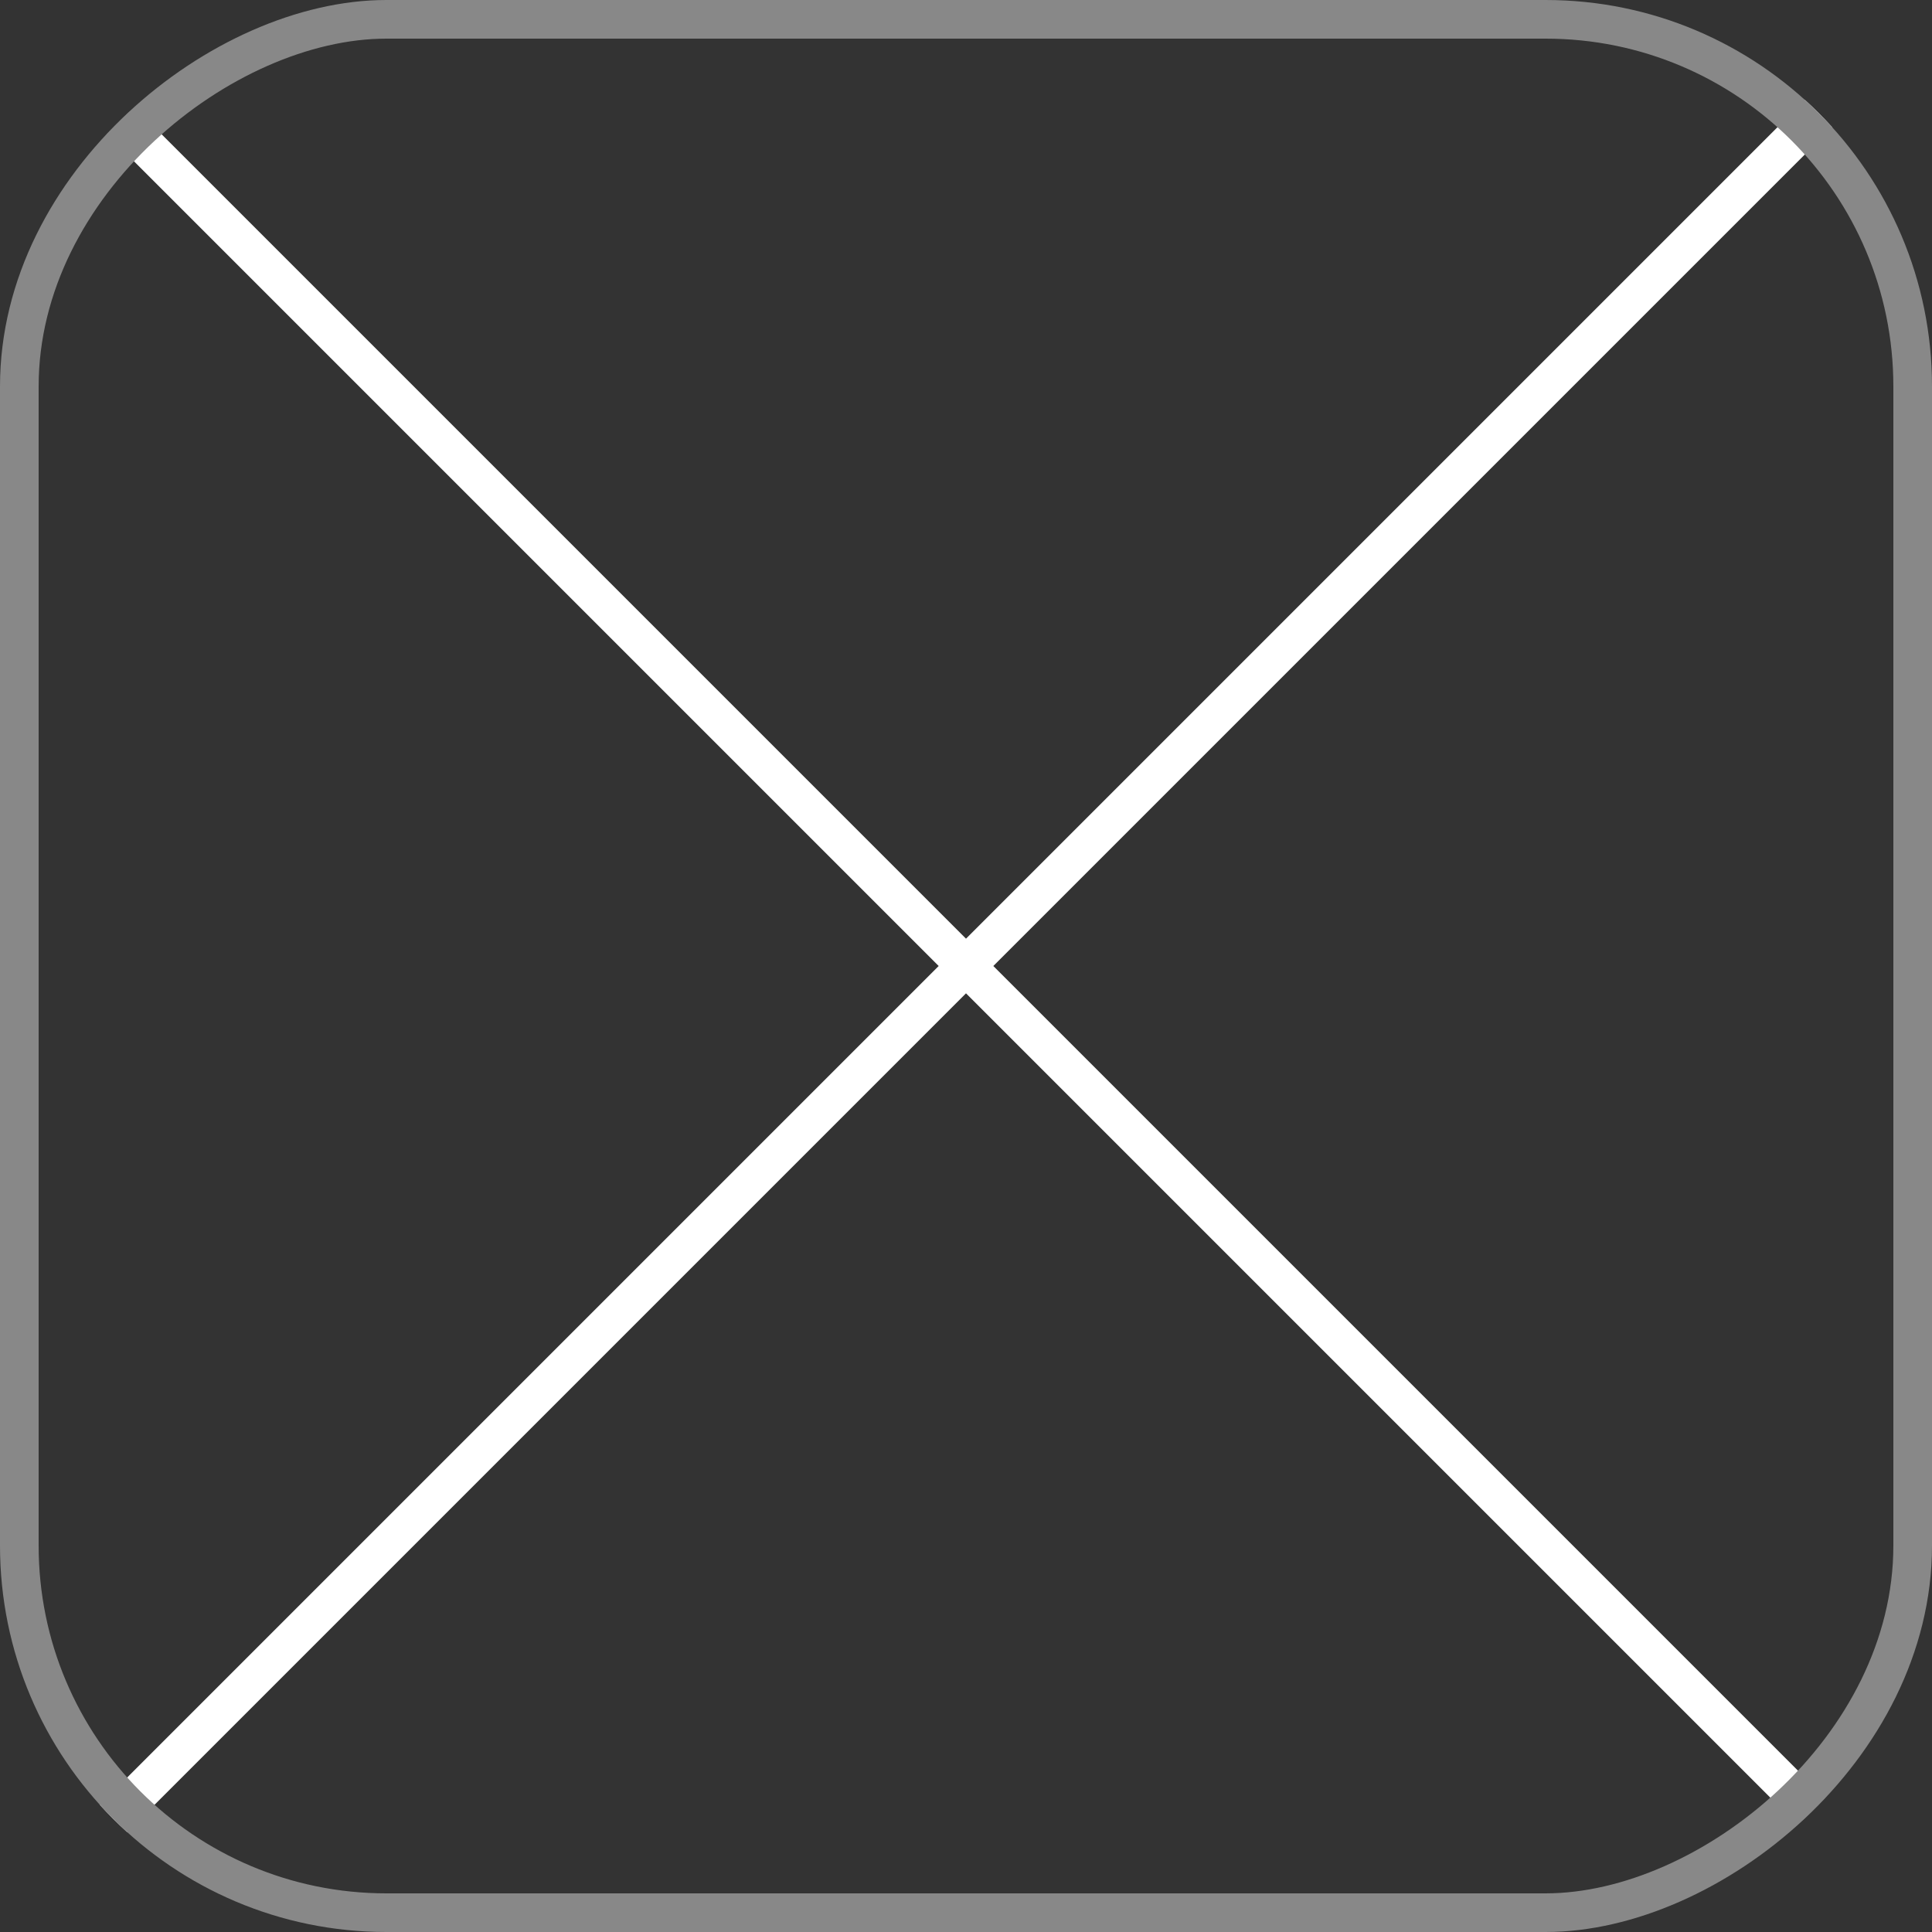 <svg width="50" height="50" viewBox="0 0 50 50" fill="none" xmlns="http://www.w3.org/2000/svg">
<rect x="0" y="0" width="50" height="50" fill="#333333" stroke="none"/>
<g clip-path="url(#clip0_1068_7096)">
<path d="M50 0L0 50M50 50L2.18557e-06 1.10296e-06" stroke="white"/>
</g>
<rect x="49.5" y="0.5" width="49" height="49" rx="9.5" transform="rotate(90 49.5 0.5)" stroke="#888888"/>
<defs>
<clipPath id="clip0_1068_7096">
<rect x="50" width="50" height="50" rx="10" transform="rotate(90 50 0)" fill="white"/>
</clipPath>
</defs>
</svg>
